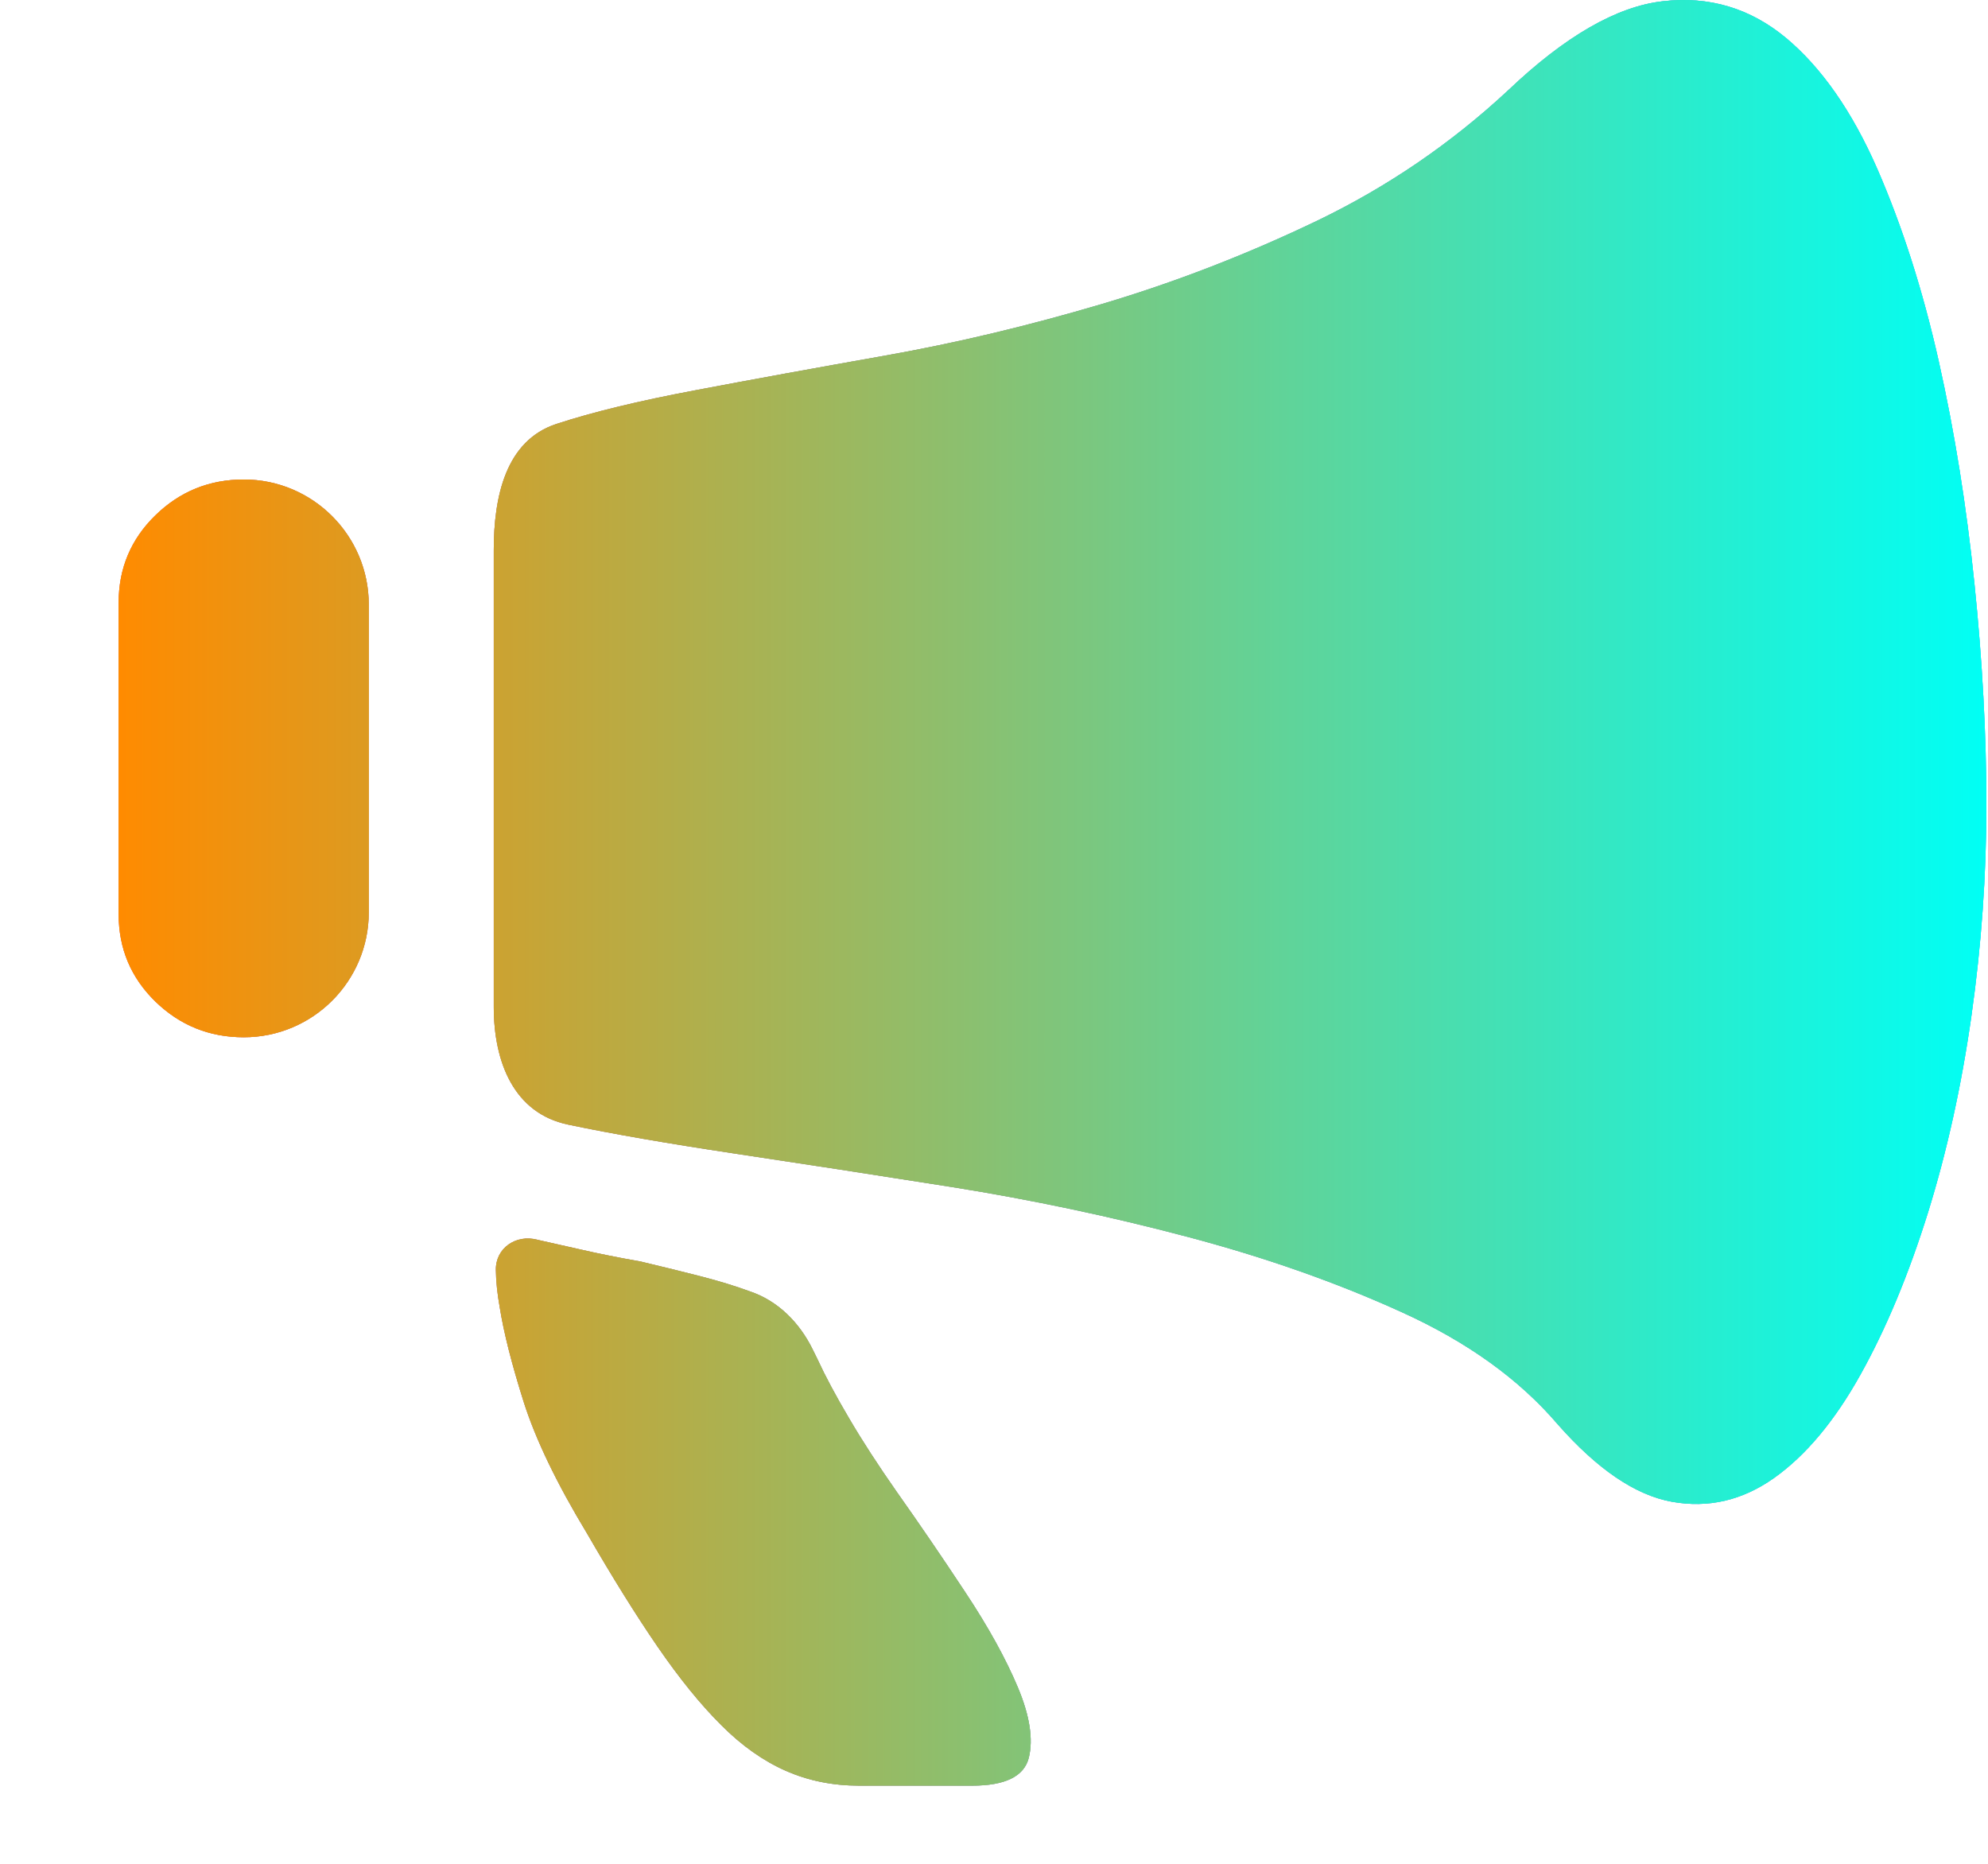 <svg width="16" height="15" viewBox="0 0 16 15" fill="none" xmlns="http://www.w3.org/2000/svg">
<path d="M0.955 4.85C0.955 4.573 1.054 4.339 1.251 4.147C1.448 3.955 1.685 3.859 1.962 3.859C2.517 3.859 2.968 4.31 2.968 4.866V7.342C2.968 7.898 2.517 8.348 1.962 8.348C1.685 8.348 1.448 8.252 1.251 8.061C1.054 7.869 0.955 7.635 0.955 7.358V4.85ZM12.137 0.728C12.595 0.292 13.011 0.052 13.383 0.01C13.756 -0.033 14.086 0.066 14.374 0.305C14.661 0.545 14.906 0.896 15.109 1.359C15.311 1.823 15.476 2.339 15.604 2.909C15.732 3.479 15.827 4.075 15.891 4.698C15.955 5.321 15.987 5.915 15.987 6.479C15.987 7.044 15.947 7.608 15.867 8.173C15.787 8.737 15.67 9.267 15.516 9.762C15.361 10.257 15.181 10.691 14.973 11.064C14.765 11.437 14.534 11.713 14.278 11.895C14.022 12.076 13.748 12.139 13.455 12.086C13.162 12.033 12.856 11.825 12.537 11.463C12.228 11.101 11.81 10.8 11.283 10.561C10.756 10.321 10.181 10.119 9.557 9.954C8.934 9.789 8.304 9.656 7.665 9.554C7.026 9.453 6.44 9.363 5.907 9.283C5.375 9.203 4.93 9.126 4.573 9.051C4.137 8.96 3.974 8.55 3.974 8.104V4.426C3.974 3.997 4.07 3.546 4.478 3.412C4.771 3.316 5.143 3.226 5.596 3.141C6.048 3.055 6.56 2.962 7.129 2.861C7.699 2.76 8.28 2.621 8.871 2.446C9.462 2.27 10.039 2.046 10.604 1.775C11.168 1.503 11.679 1.154 12.137 0.728ZM6.035 10.393C6.262 10.469 6.436 10.646 6.541 10.861C6.553 10.886 6.566 10.911 6.578 10.936C6.642 11.075 6.727 11.234 6.834 11.415C6.94 11.596 7.068 11.793 7.217 12.006C7.398 12.262 7.582 12.531 7.768 12.813C7.955 13.095 8.096 13.351 8.192 13.58C8.288 13.809 8.317 13.998 8.28 14.147C8.242 14.296 8.091 14.371 7.824 14.371H6.914C6.701 14.371 6.504 14.331 6.323 14.251C6.142 14.171 5.969 14.049 5.804 13.883C5.638 13.718 5.468 13.508 5.292 13.252C5.117 12.997 4.928 12.693 4.725 12.342C4.48 11.937 4.31 11.583 4.214 11.28C4.118 10.976 4.054 10.723 4.022 10.521C4.003 10.415 3.992 10.315 3.991 10.222C3.987 10.044 4.155 9.931 4.326 9.978C4.422 9.999 4.539 10.026 4.677 10.057C4.816 10.089 4.976 10.121 5.157 10.153C5.338 10.196 5.5 10.236 5.644 10.273C5.788 10.31 5.918 10.35 6.035 10.393Z" fill="#AA64FF"/>
<path d="M0.955 4.85C0.955 4.573 1.054 4.339 1.251 4.147C1.448 3.955 1.685 3.859 1.962 3.859C2.517 3.859 2.968 4.31 2.968 4.866V7.342C2.968 7.898 2.517 8.348 1.962 8.348C1.685 8.348 1.448 8.252 1.251 8.061C1.054 7.869 0.955 7.635 0.955 7.358V4.85ZM12.137 0.728C12.595 0.292 13.011 0.052 13.383 0.01C13.756 -0.033 14.086 0.066 14.374 0.305C14.661 0.545 14.906 0.896 15.109 1.359C15.311 1.823 15.476 2.339 15.604 2.909C15.732 3.479 15.827 4.075 15.891 4.698C15.955 5.321 15.987 5.915 15.987 6.479C15.987 7.044 15.947 7.608 15.867 8.173C15.787 8.737 15.67 9.267 15.516 9.762C15.361 10.257 15.181 10.691 14.973 11.064C14.765 11.437 14.534 11.713 14.278 11.895C14.022 12.076 13.748 12.139 13.455 12.086C13.162 12.033 12.856 11.825 12.537 11.463C12.228 11.101 11.81 10.8 11.283 10.561C10.756 10.321 10.181 10.119 9.557 9.954C8.934 9.789 8.304 9.656 7.665 9.554C7.026 9.453 6.44 9.363 5.907 9.283C5.375 9.203 4.93 9.126 4.573 9.051C4.137 8.96 3.974 8.55 3.974 8.104V4.426C3.974 3.997 4.07 3.546 4.478 3.412C4.771 3.316 5.143 3.226 5.596 3.141C6.048 3.055 6.56 2.962 7.129 2.861C7.699 2.76 8.28 2.621 8.871 2.446C9.462 2.27 10.039 2.046 10.604 1.775C11.168 1.503 11.679 1.154 12.137 0.728ZM6.035 10.393C6.262 10.469 6.436 10.646 6.541 10.861C6.553 10.886 6.566 10.911 6.578 10.936C6.642 11.075 6.727 11.234 6.834 11.415C6.94 11.596 7.068 11.793 7.217 12.006C7.398 12.262 7.582 12.531 7.768 12.813C7.955 13.095 8.096 13.351 8.192 13.58C8.288 13.809 8.317 13.998 8.28 14.147C8.242 14.296 8.091 14.371 7.824 14.371H6.914C6.701 14.371 6.504 14.331 6.323 14.251C6.142 14.171 5.969 14.049 5.804 13.883C5.638 13.718 5.468 13.508 5.292 13.252C5.117 12.997 4.928 12.693 4.725 12.342C4.48 11.937 4.31 11.583 4.214 11.28C4.118 10.976 4.054 10.723 4.022 10.521C4.003 10.415 3.992 10.315 3.991 10.222C3.987 10.044 4.155 9.931 4.326 9.978C4.422 9.999 4.539 10.026 4.677 10.057C4.816 10.089 4.976 10.121 5.157 10.153C5.338 10.196 5.5 10.236 5.644 10.273C5.788 10.31 5.918 10.35 6.035 10.393Z" fill="url(#paint0_linear_10268_61484)"/>
<path d="M0.955 4.85C0.955 4.573 1.054 4.339 1.251 4.147C1.448 3.955 1.685 3.859 1.962 3.859C2.517 3.859 2.968 4.31 2.968 4.866V7.342C2.968 7.898 2.517 8.348 1.962 8.348C1.685 8.348 1.448 8.252 1.251 8.061C1.054 7.869 0.955 7.635 0.955 7.358V4.85ZM12.137 0.728C12.595 0.292 13.011 0.052 13.383 0.01C13.756 -0.033 14.086 0.066 14.374 0.305C14.661 0.545 14.906 0.896 15.109 1.359C15.311 1.823 15.476 2.339 15.604 2.909C15.732 3.479 15.827 4.075 15.891 4.698C15.955 5.321 15.987 5.915 15.987 6.479C15.987 7.044 15.947 7.608 15.867 8.173C15.787 8.737 15.67 9.267 15.516 9.762C15.361 10.257 15.181 10.691 14.973 11.064C14.765 11.437 14.534 11.713 14.278 11.895C14.022 12.076 13.748 12.139 13.455 12.086C13.162 12.033 12.856 11.825 12.537 11.463C12.228 11.101 11.81 10.8 11.283 10.561C10.756 10.321 10.181 10.119 9.557 9.954C8.934 9.789 8.304 9.656 7.665 9.554C7.026 9.453 6.44 9.363 5.907 9.283C5.375 9.203 4.93 9.126 4.573 9.051C4.137 8.96 3.974 8.55 3.974 8.104V4.426C3.974 3.997 4.07 3.546 4.478 3.412C4.771 3.316 5.143 3.226 5.596 3.141C6.048 3.055 6.56 2.962 7.129 2.861C7.699 2.76 8.28 2.621 8.871 2.446C9.462 2.27 10.039 2.046 10.604 1.775C11.168 1.503 11.679 1.154 12.137 0.728ZM6.035 10.393C6.262 10.469 6.436 10.646 6.541 10.861C6.553 10.886 6.566 10.911 6.578 10.936C6.642 11.075 6.727 11.234 6.834 11.415C6.94 11.596 7.068 11.793 7.217 12.006C7.398 12.262 7.582 12.531 7.768 12.813C7.955 13.095 8.096 13.351 8.192 13.58C8.288 13.809 8.317 13.998 8.28 14.147C8.242 14.296 8.091 14.371 7.824 14.371H6.914C6.701 14.371 6.504 14.331 6.323 14.251C6.142 14.171 5.969 14.049 5.804 13.883C5.638 13.718 5.468 13.508 5.292 13.252C5.117 12.997 4.928 12.693 4.725 12.342C4.48 11.937 4.31 11.583 4.214 11.28C4.118 10.976 4.054 10.723 4.022 10.521C4.003 10.415 3.992 10.315 3.991 10.222C3.987 10.044 4.155 9.931 4.326 9.978C4.422 9.999 4.539 10.026 4.677 10.057C4.816 10.089 4.976 10.121 5.157 10.153C5.338 10.196 5.5 10.236 5.644 10.273C5.788 10.31 5.918 10.35 6.035 10.393Z" fill="url(#paint1_linear_10268_61484)"/>
<defs>
<linearGradient id="paint0_linear_10268_61484" x1="0.955" y1="7.185" x2="15.987" y2="7.185" gradientUnits="userSpaceOnUse">
<stop stop-color="#FF8B00"/>
<stop offset="1" stop-color="#00FFF5"/>
</linearGradient>
<linearGradient id="paint1_linear_10268_61484" x1="0.955" y1="7.185" x2="15.987" y2="7.185" gradientUnits="userSpaceOnUse">
<stop stop-color="#FF8B00"/>
<stop offset="1" stop-color="#00FFF5"/>
</linearGradient>
</defs>
</svg>
